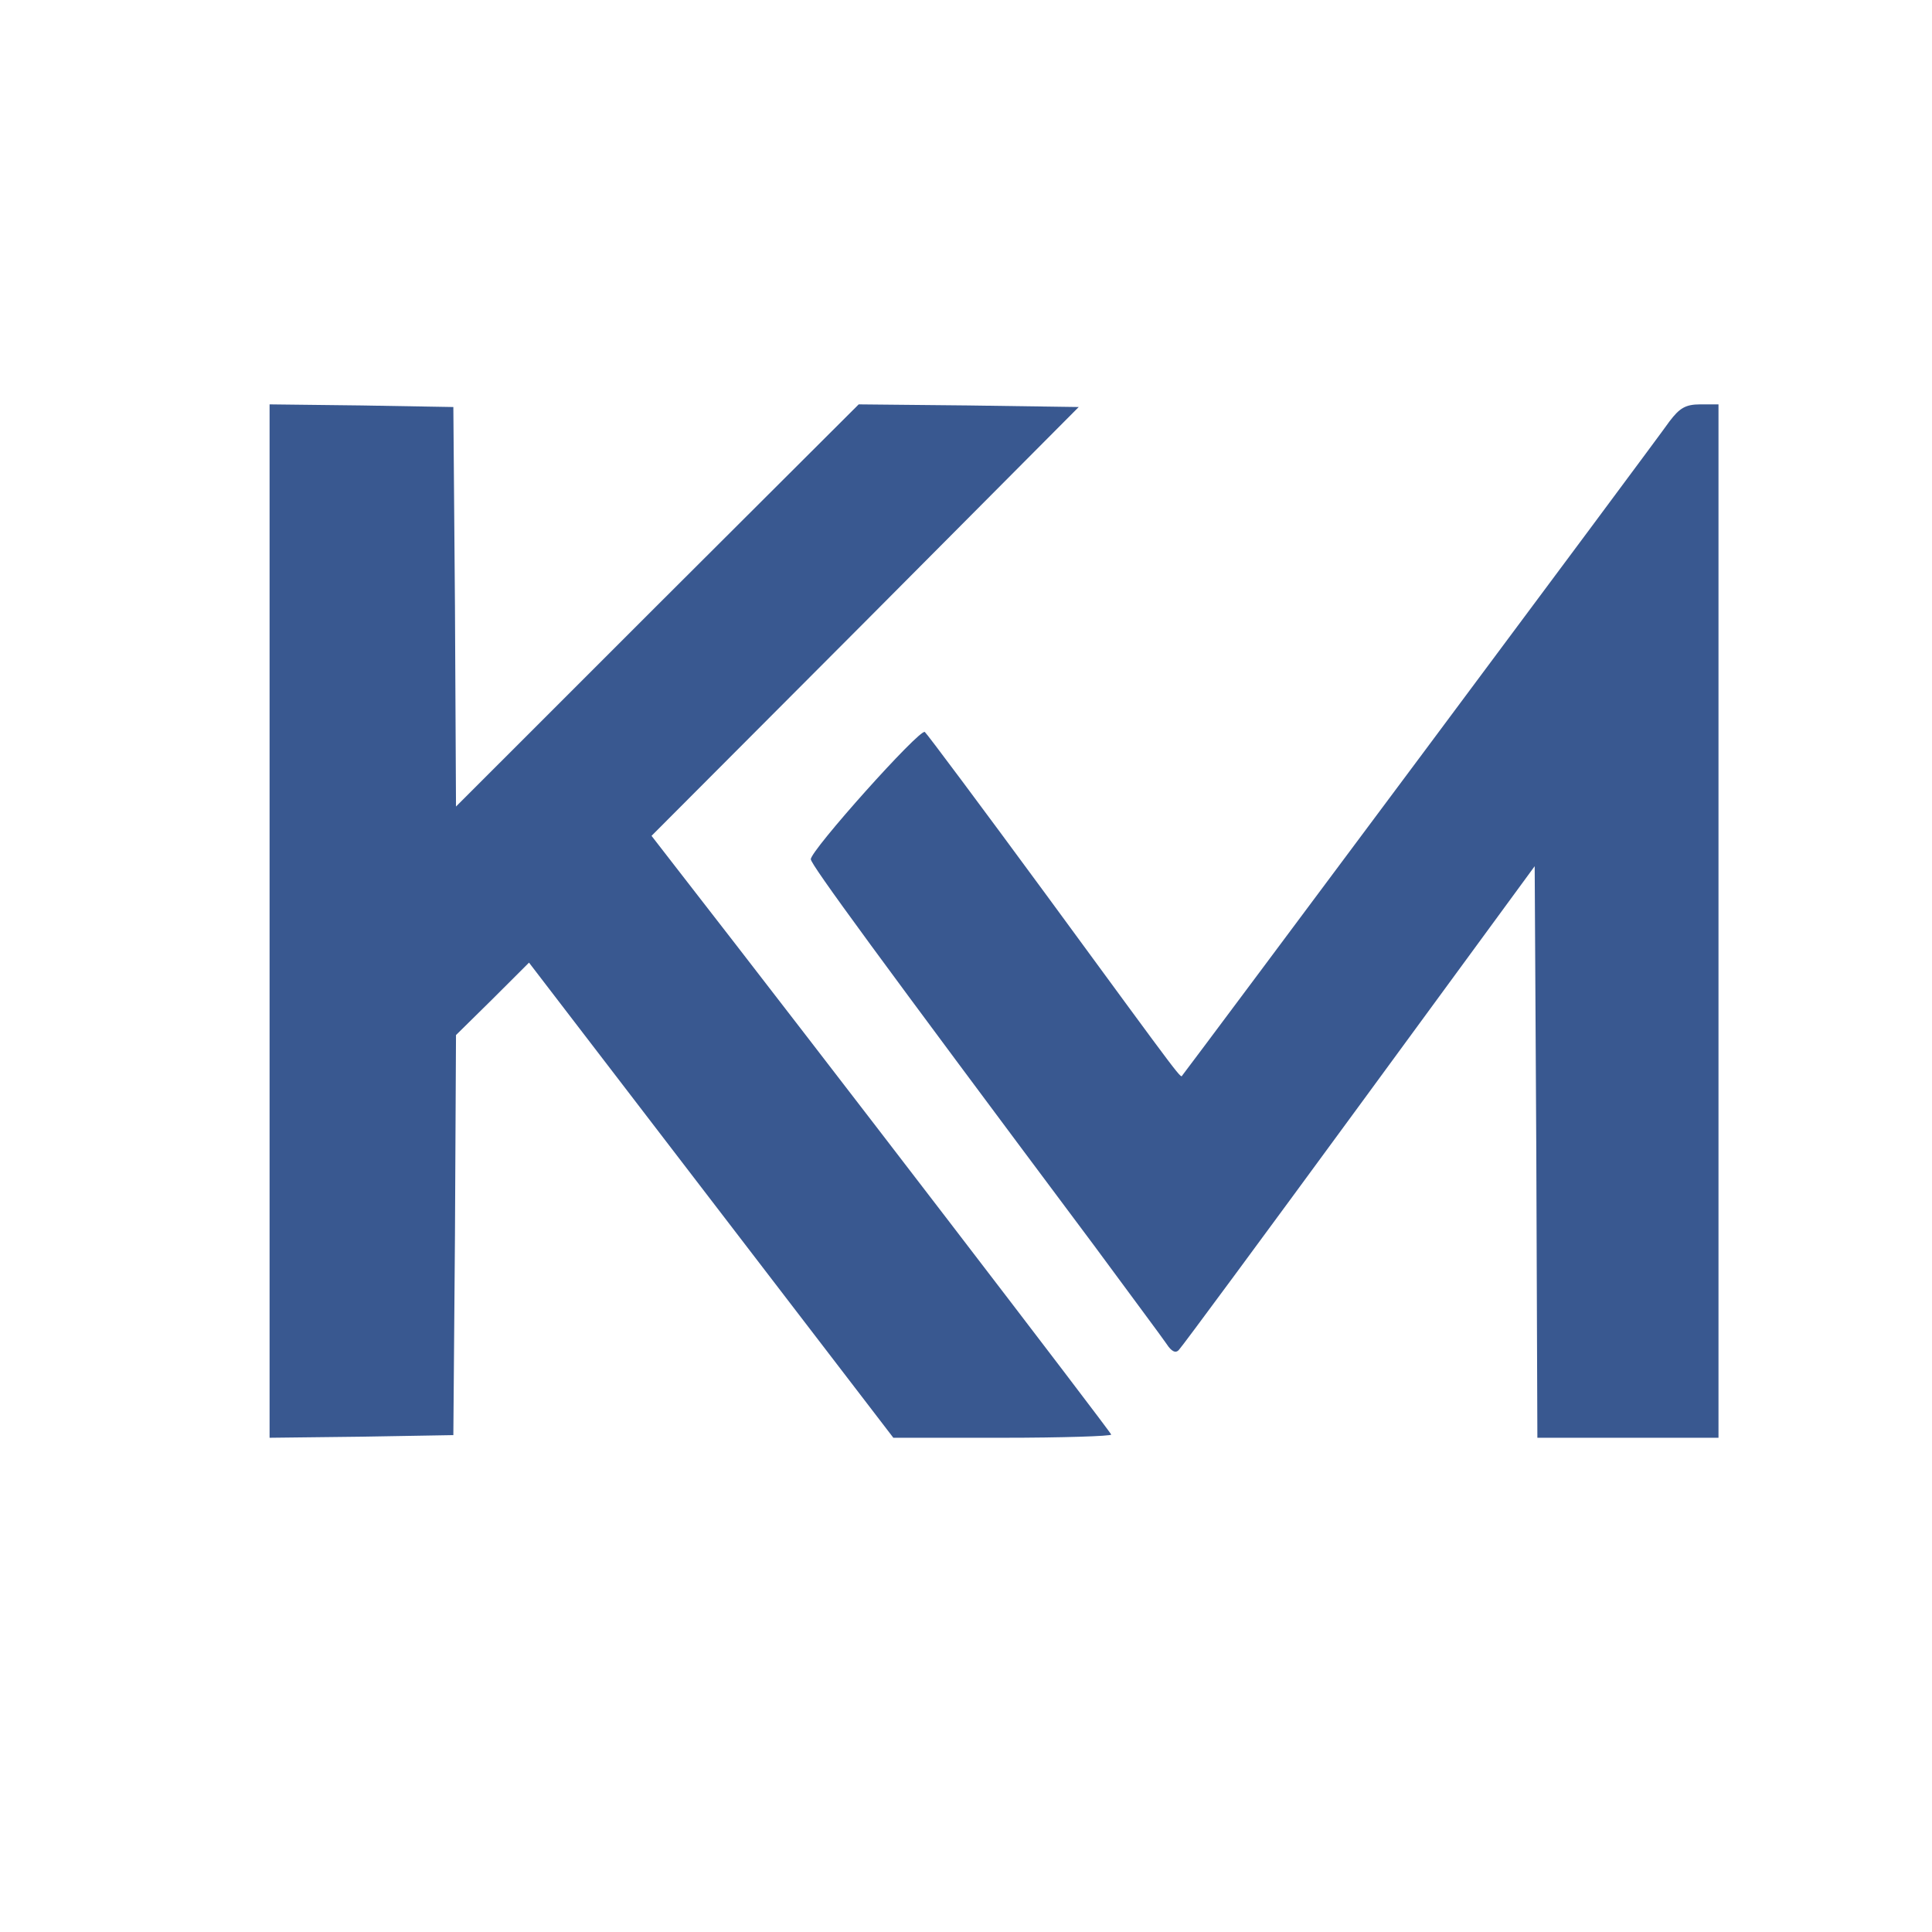 <?xml version="1.0" encoding="UTF-8"?> <svg xmlns="http://www.w3.org/2000/svg" width="43" height="43" viewBox="0 0 43 43" fill="none"> <path d="M6 20.5V32L8.051 31.976L10.09 31.941L10.126 27.495L10.149 23.037L10.967 22.231L11.774 21.425L15.828 26.712L19.883 32H22.313C23.641 32 24.732 31.964 24.732 31.929C24.732 31.881 18.235 23.405 15.034 19.291L14.501 18.603L19.255 13.837L24.009 9.059L21.555 9.024L19.112 9L14.631 13.47L10.149 17.951L10.126 13.505L10.09 9.059L8.051 9.024L6 9V20.5Z" fill="#395890"></path> <path d="M37.157 9.379C36.896 9.759 26.404 23.831 26.321 23.926C26.261 23.986 26.487 24.282 23.297 19.931C21.851 17.963 20.63 16.327 20.583 16.291C20.464 16.22 18.034 18.935 18.046 19.125C18.057 19.255 19.504 21.235 24.341 27.708C25.135 28.787 25.87 29.771 25.965 29.913C26.072 30.079 26.167 30.127 26.238 30.044C26.309 29.973 28.111 27.53 30.257 24.602L34.157 19.279L34.193 25.634L34.217 32H36.232H38.248V20.5V9H37.844C37.512 9 37.382 9.083 37.157 9.379Z" fill="#395890"></path> </svg> 